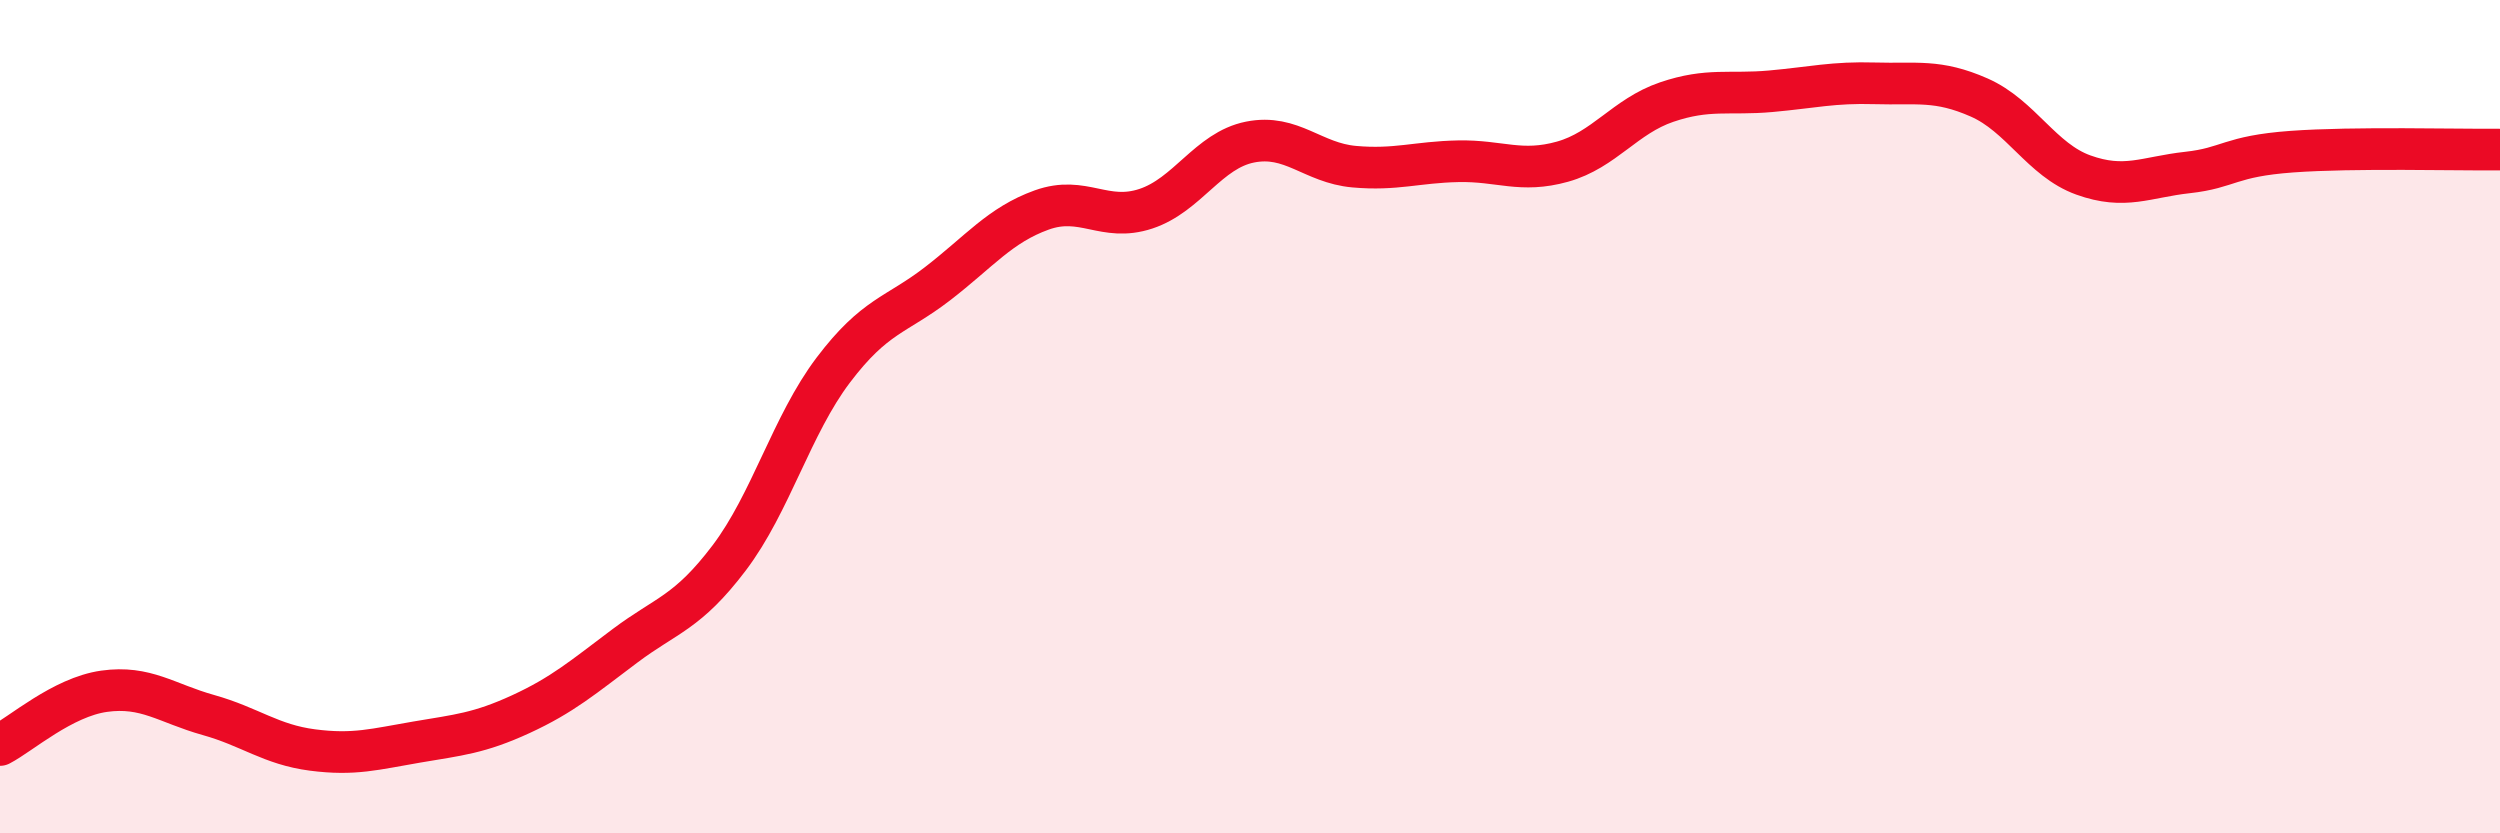 
    <svg width="60" height="20" viewBox="0 0 60 20" xmlns="http://www.w3.org/2000/svg">
      <path
        d="M 0,17.88 C 0.5,17.62 1.5,16.73 2.5,16.59 C 3.5,16.45 4,16.88 5,17.16 C 6,17.44 6.5,17.87 7.5,18 C 8.5,18.13 9,17.98 10,17.81 C 11,17.64 11.5,17.6 12.5,17.14 C 13.5,16.68 14,16.25 15,15.5 C 16,14.75 16.5,14.71 17.5,13.39 C 18.5,12.07 19,10.2 20,8.88 C 21,7.56 21.5,7.58 22.5,6.81 C 23.5,6.04 24,5.4 25,5.04 C 26,4.68 26.5,5.34 27.5,5.01 C 28.5,4.68 29,3.61 30,3.41 C 31,3.21 31.5,3.91 32.5,4 C 33.5,4.09 34,3.89 35,3.87 C 36,3.85 36.5,4.16 37.5,3.88 C 38.5,3.6 39,2.79 40,2.45 C 41,2.11 41.5,2.28 42.5,2.19 C 43.5,2.1 44,1.97 45,2 C 46,2.03 46.5,1.9 47.5,2.34 C 48.5,2.78 49,3.84 50,4.2 C 51,4.56 51.5,4.25 52.5,4.14 C 53.5,4.03 53.5,3.75 55,3.64 C 56.5,3.53 59,3.6 60,3.59L60 20L0 20Z"
        fill="#EB0A25"
        opacity="0.1"
        stroke-linecap="round"
        stroke-linejoin="round"
      />
      <path
        d="M 0,17.88 C 0.5,17.62 1.5,16.73 2.5,16.59 C 3.5,16.45 4,16.88 5,17.16 C 6,17.44 6.5,17.87 7.5,18 C 8.5,18.13 9,17.98 10,17.81 C 11,17.64 11.5,17.6 12.5,17.14 C 13.5,16.68 14,16.25 15,15.5 C 16,14.75 16.5,14.71 17.5,13.39 C 18.5,12.07 19,10.2 20,8.88 C 21,7.56 21.5,7.58 22.5,6.81 C 23.5,6.04 24,5.4 25,5.04 C 26,4.68 26.5,5.34 27.5,5.01 C 28.5,4.68 29,3.61 30,3.41 C 31,3.21 31.5,3.91 32.5,4 C 33.5,4.09 34,3.89 35,3.87 C 36,3.85 36.5,4.16 37.5,3.88 C 38.5,3.6 39,2.79 40,2.45 C 41,2.11 41.5,2.28 42.5,2.19 C 43.5,2.1 44,1.97 45,2 C 46,2.03 46.5,1.9 47.5,2.34 C 48.5,2.78 49,3.84 50,4.2 C 51,4.56 51.5,4.25 52.5,4.14 C 53.5,4.03 53.5,3.75 55,3.64 C 56.5,3.53 59,3.6 60,3.59"
        stroke="#EB0A25"
        stroke-width="1"
        fill="none"
        stroke-linecap="round"
        stroke-linejoin="round"
      />
    </svg>
  